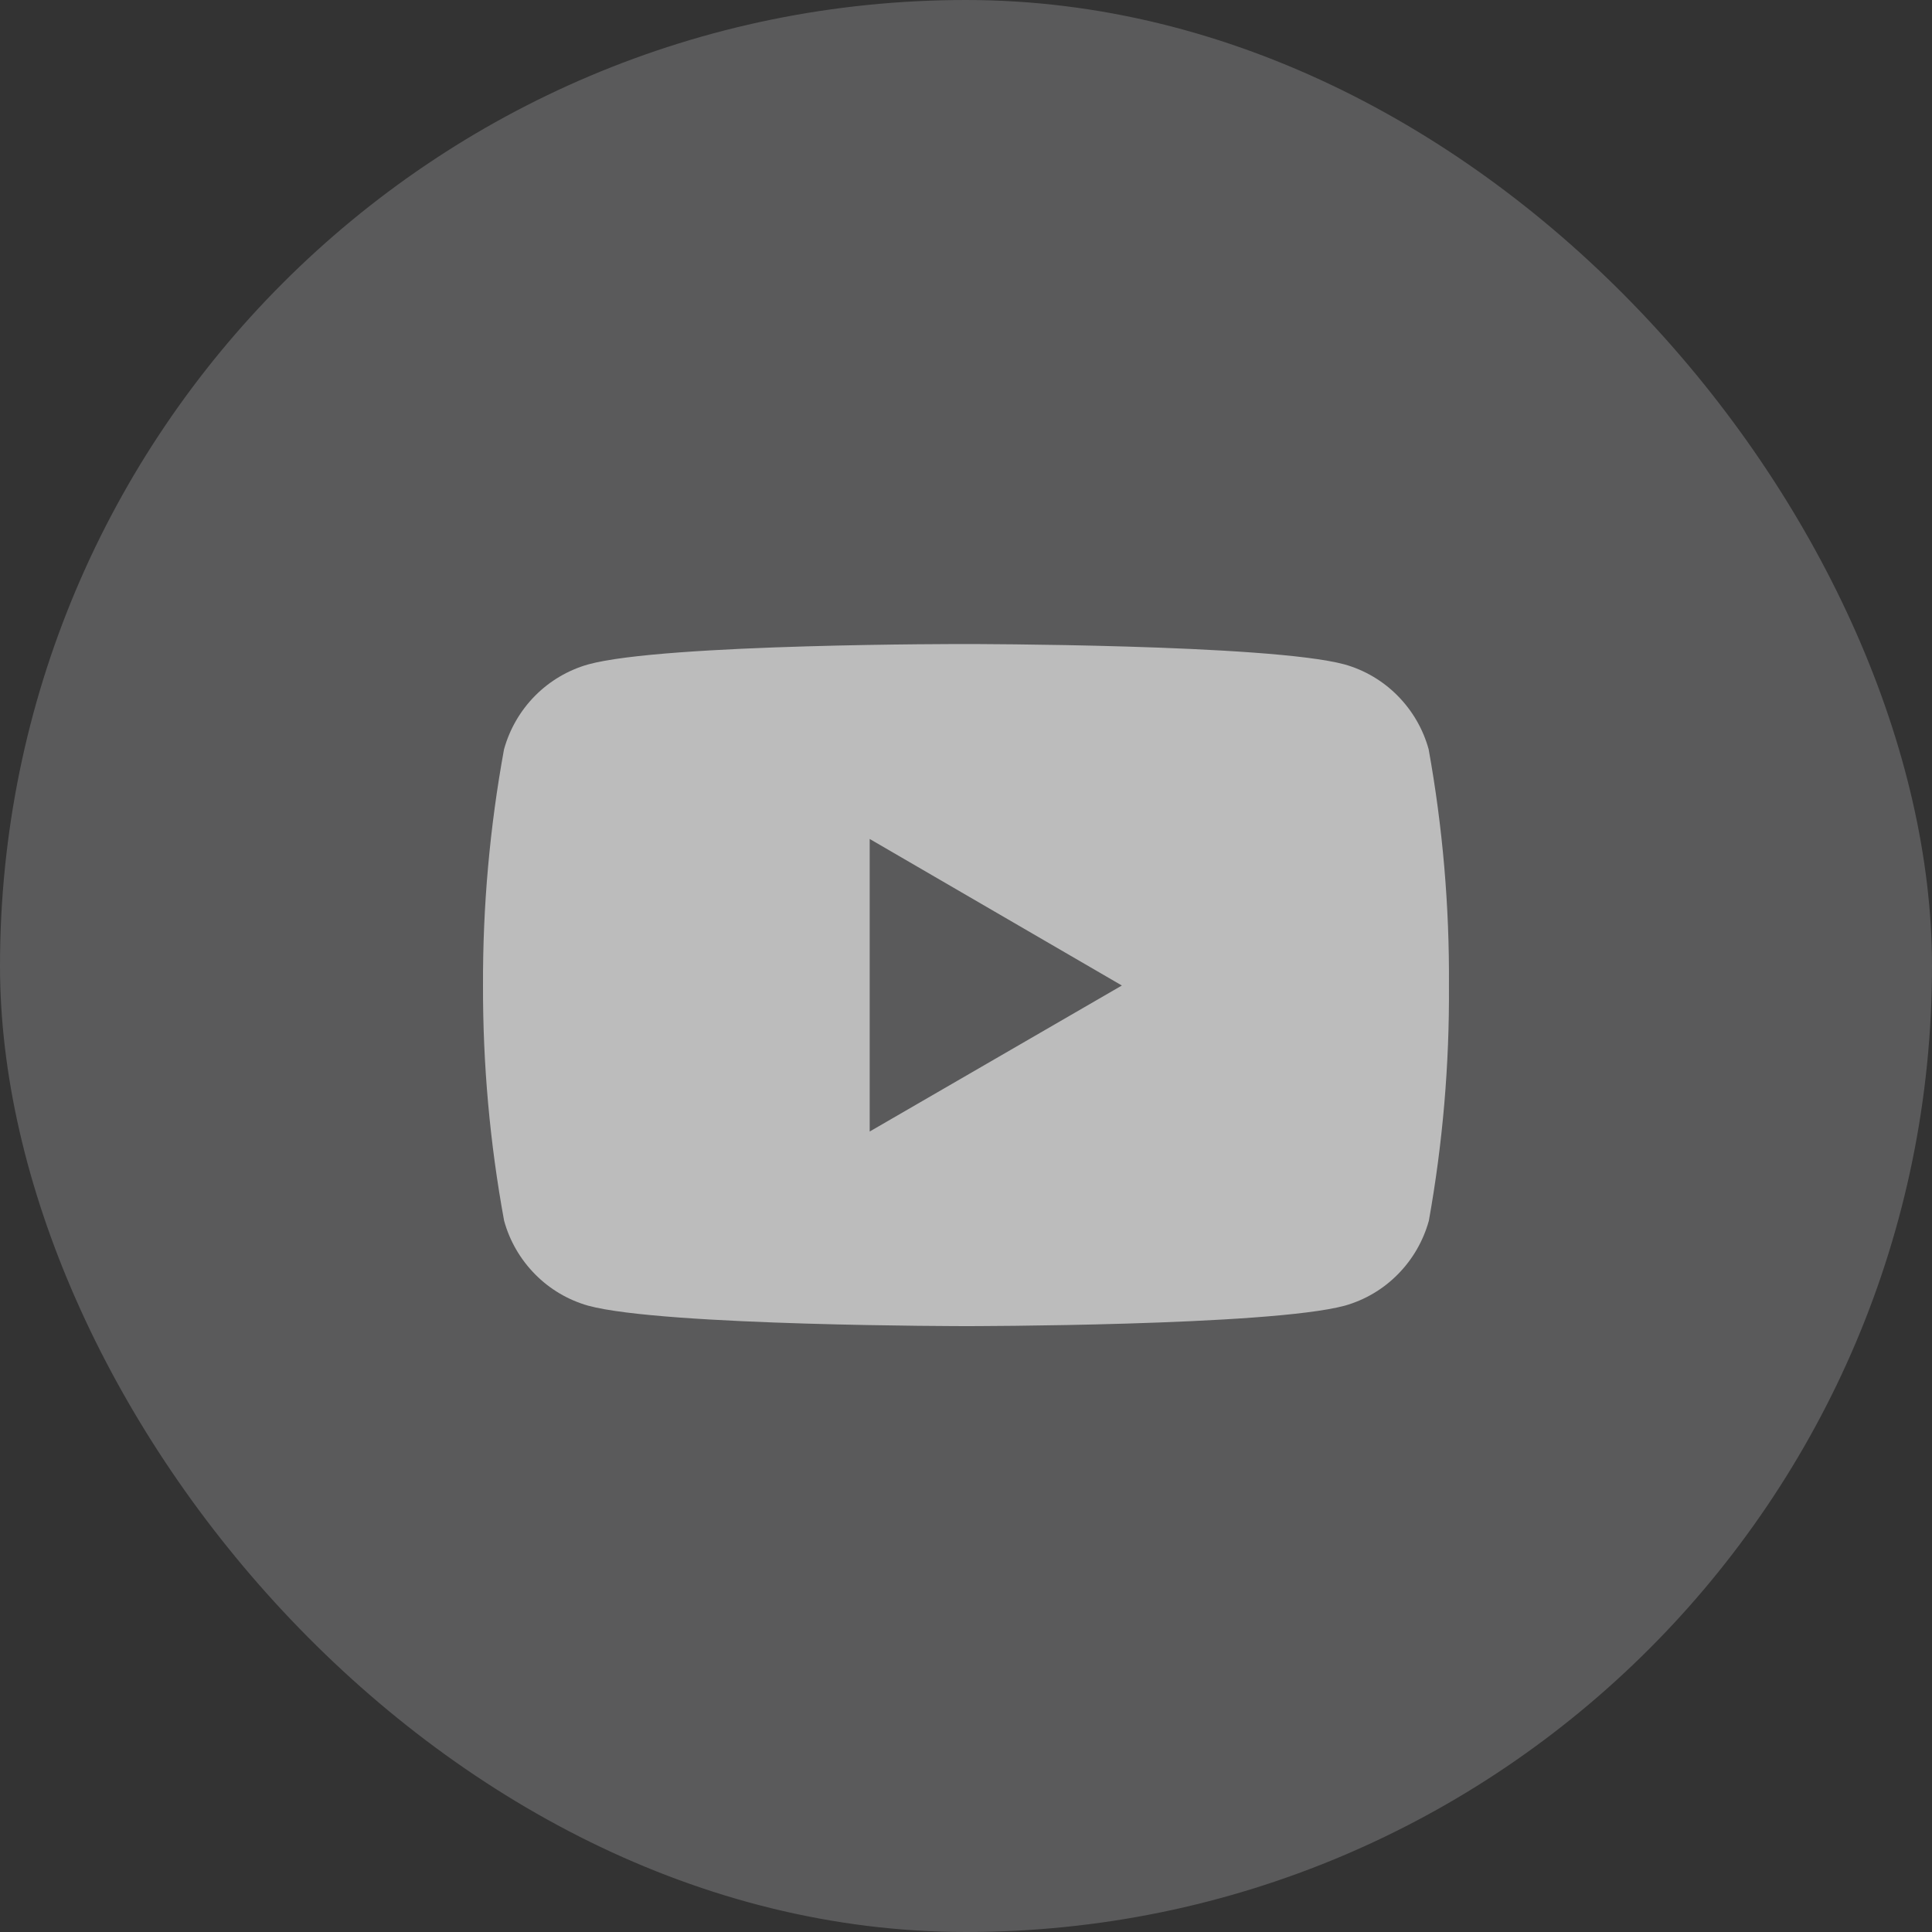 <svg width="40" height="40" viewBox="0 0 40 40" fill="none" xmlns="http://www.w3.org/2000/svg">
<rect x="0" y="0" width="40" height="40" fill="#333333" stroke="none"/>
<rect opacity="0.2" width="40" height="40" rx="20" fill="#F5F6FA"/>
<path opacity="0.7" fill-rule="evenodd" clip-rule="evenodd" d="M29.579 15.514C29.464 15.095 29.242 14.713 28.936 14.404C28.633 14.097 28.254 13.873 27.838 13.756C26.279 13.334 20.006 13.334 20.006 13.334C20.006 13.334 13.751 13.323 12.177 13.756C11.761 13.874 11.382 14.098 11.078 14.405C10.772 14.714 10.551 15.096 10.435 15.515C10.14 17.128 9.994 18.765 10 20.404C9.996 22.037 10.142 23.667 10.437 25.274C10.552 25.693 10.774 26.075 11.08 26.384C11.384 26.692 11.762 26.915 12.178 27.033C13.735 27.456 20.01 27.456 20.01 27.456C20.01 27.456 26.265 27.456 27.841 27.033C28.258 26.915 28.636 26.692 28.94 26.384C29.246 26.075 29.467 25.693 29.583 25.274C29.871 23.667 30.01 22.036 29.999 20.404C30.01 18.765 29.87 17.128 29.579 15.515L29.579 15.514ZM18.006 23.427V17.37L23.227 20.404L18.006 23.427Z" fill="#E6E6E6"/>
</svg>
